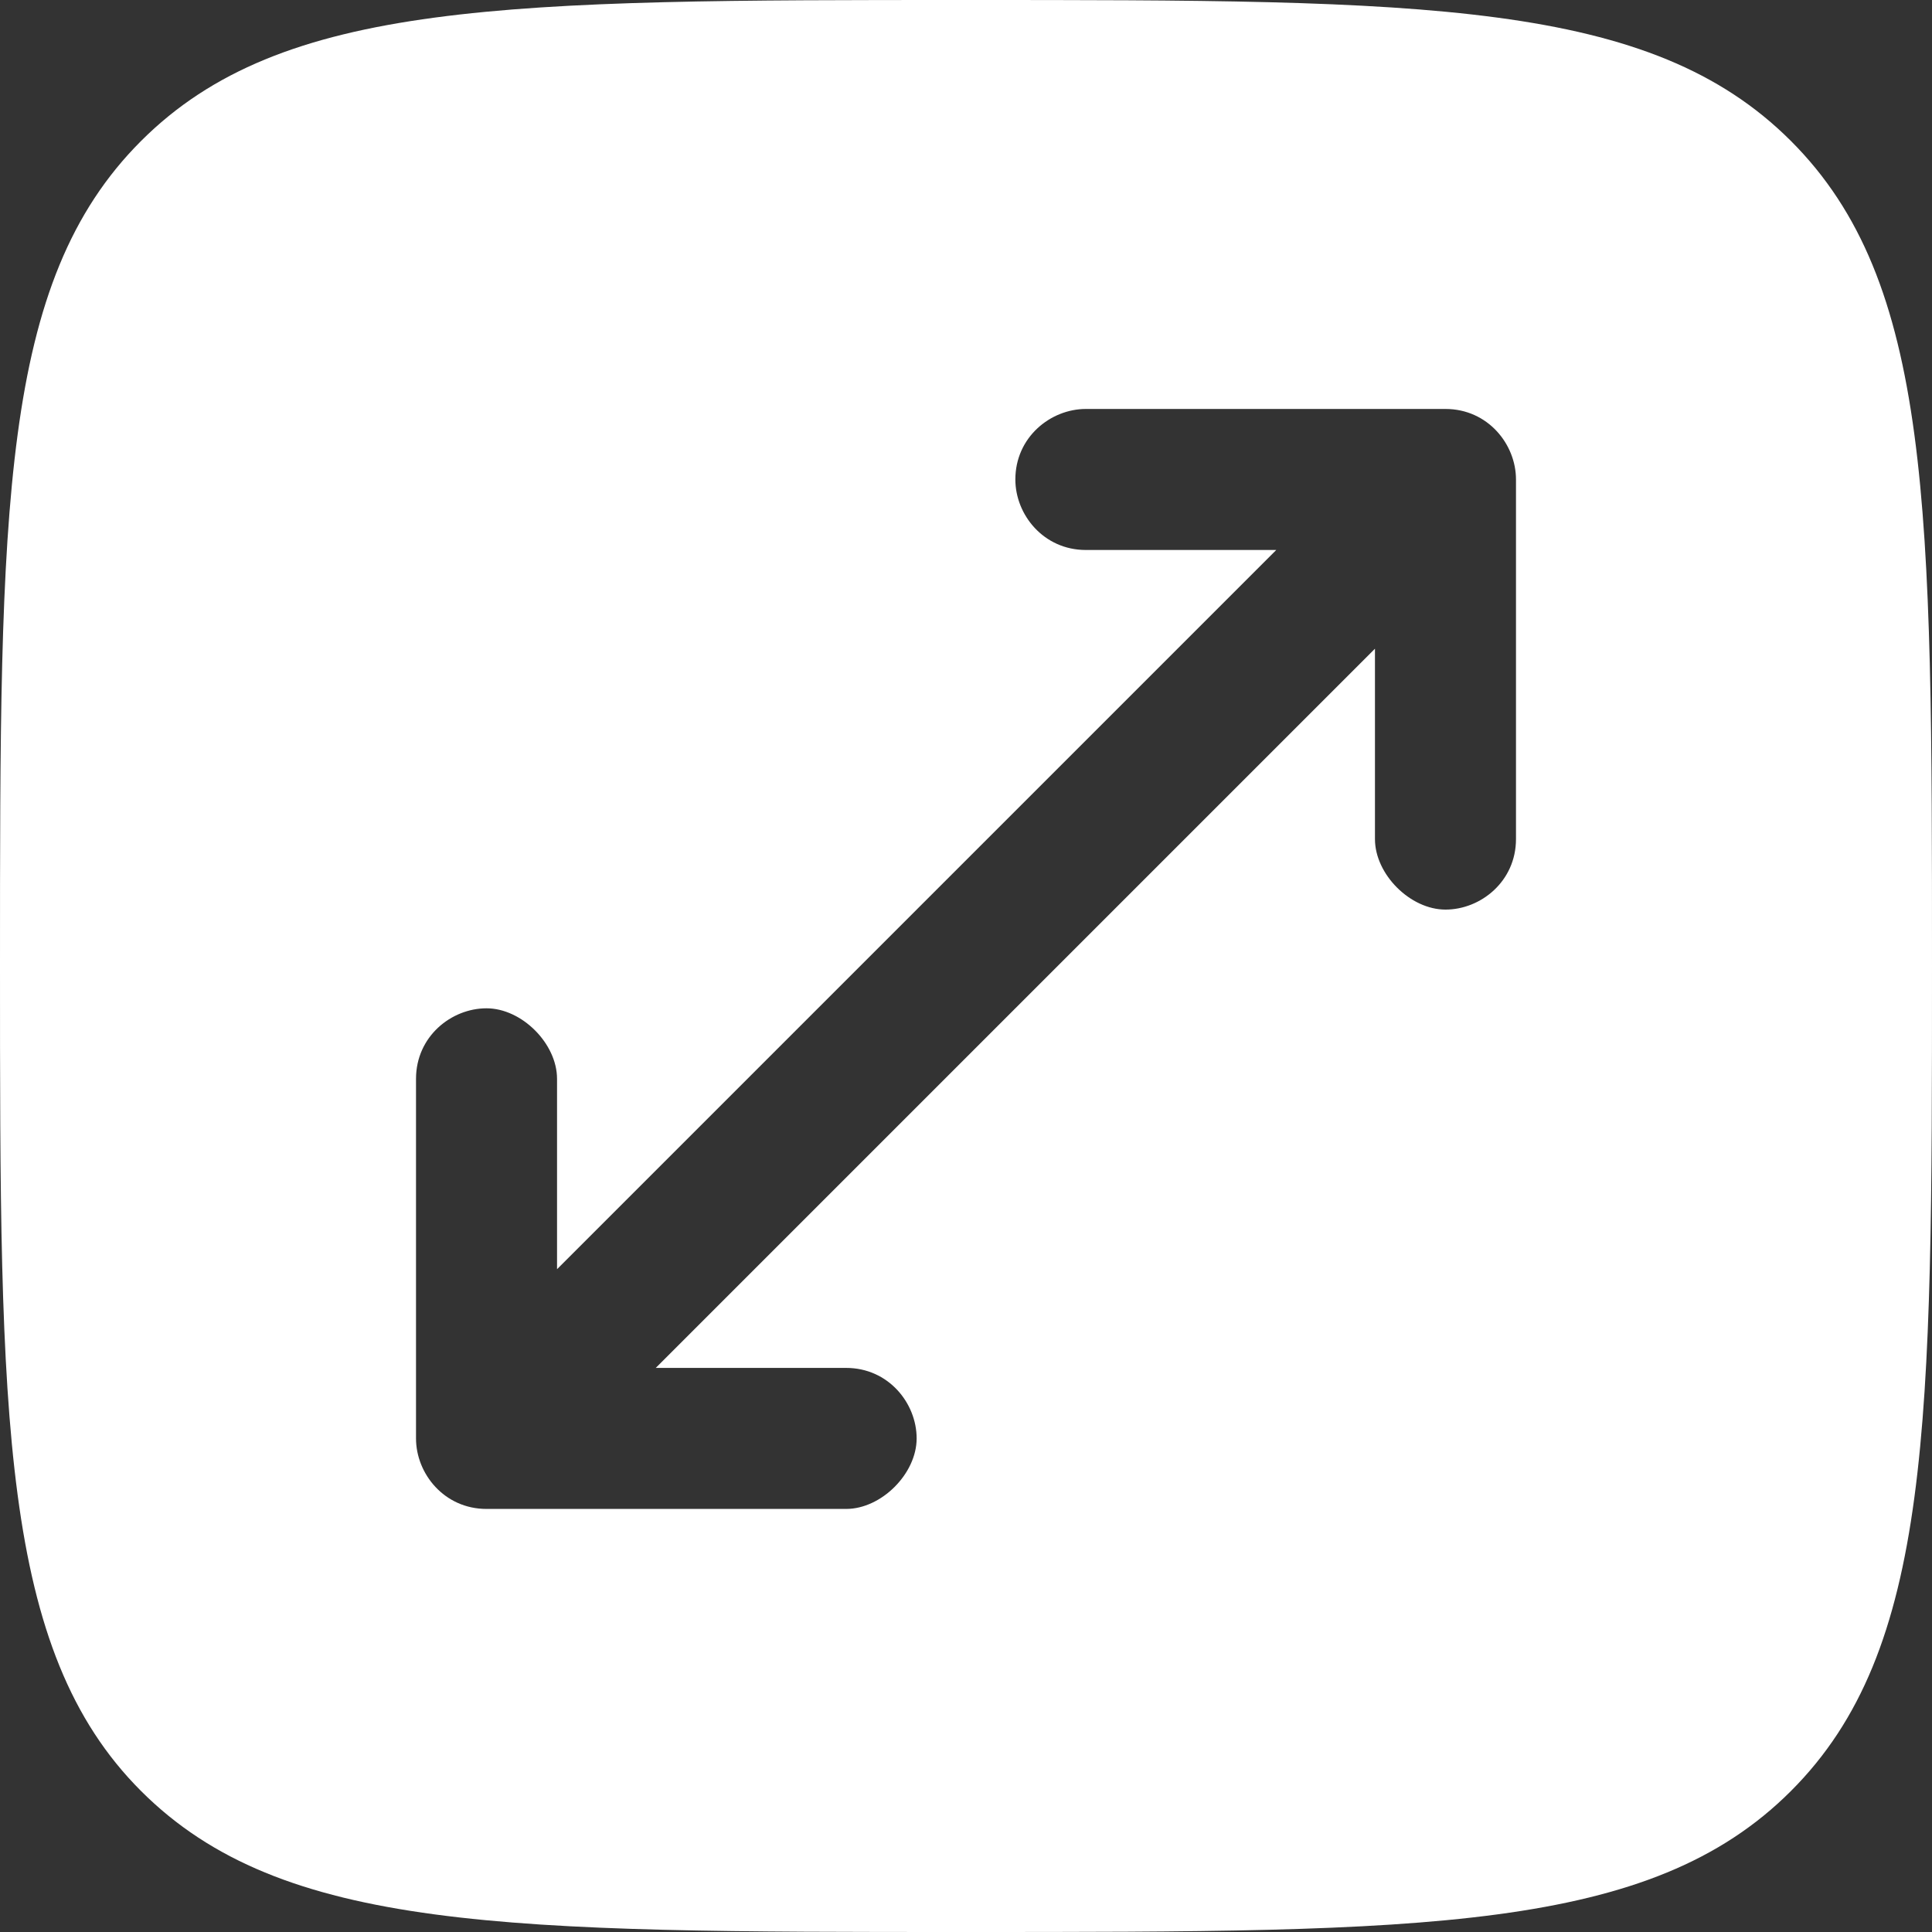 <?xml version="1.0" encoding="UTF-8"?>
<svg id="Layer_1" data-name="Layer 1" xmlns="http://www.w3.org/2000/svg" width="27.4" height="27.4" version="1.1" viewBox="0 0 27.4 27.4">
  <rect x="0" y="0" width="27.4" height="27.4" fill="#333333" stroke="none"/>
  <defs>
    <style>
      .cls-1 {
        fill: #fff;
        fill-rule: evenodd;
        stroke-width: 0px;
      }
    </style>
  </defs>
  <path class="cls-1" d="M0,13.7C0,7.2,0,4,2,2,4,0,7.2,0,13.7,0s9.7,0,11.7,2c2,2,2,5.2,2,11.7s0,9.7-2,11.7c-2,2-5.2,2-11.7,2s-9.7,0-11.7-2C0,23.4,0,20.1,0,13.7ZM14.4,6.8c0-.6.5-1,1-1h5.1c.6,0,1,.5,1,1v5.1c0,.6-.5,1-1,1s-1-.5-1-1v-2.7l-10.2,10.2h2.7c.6,0,1,.5,1,1s-.5,1-1,1h-5.1c-.6,0-1-.5-1-1v-5.1c0-.6.5-1,1-1s1,.5,1,1v2.7l10.2-10.2h-2.7c-.6,0-1-.5-1-1h0Z"/>
</svg>